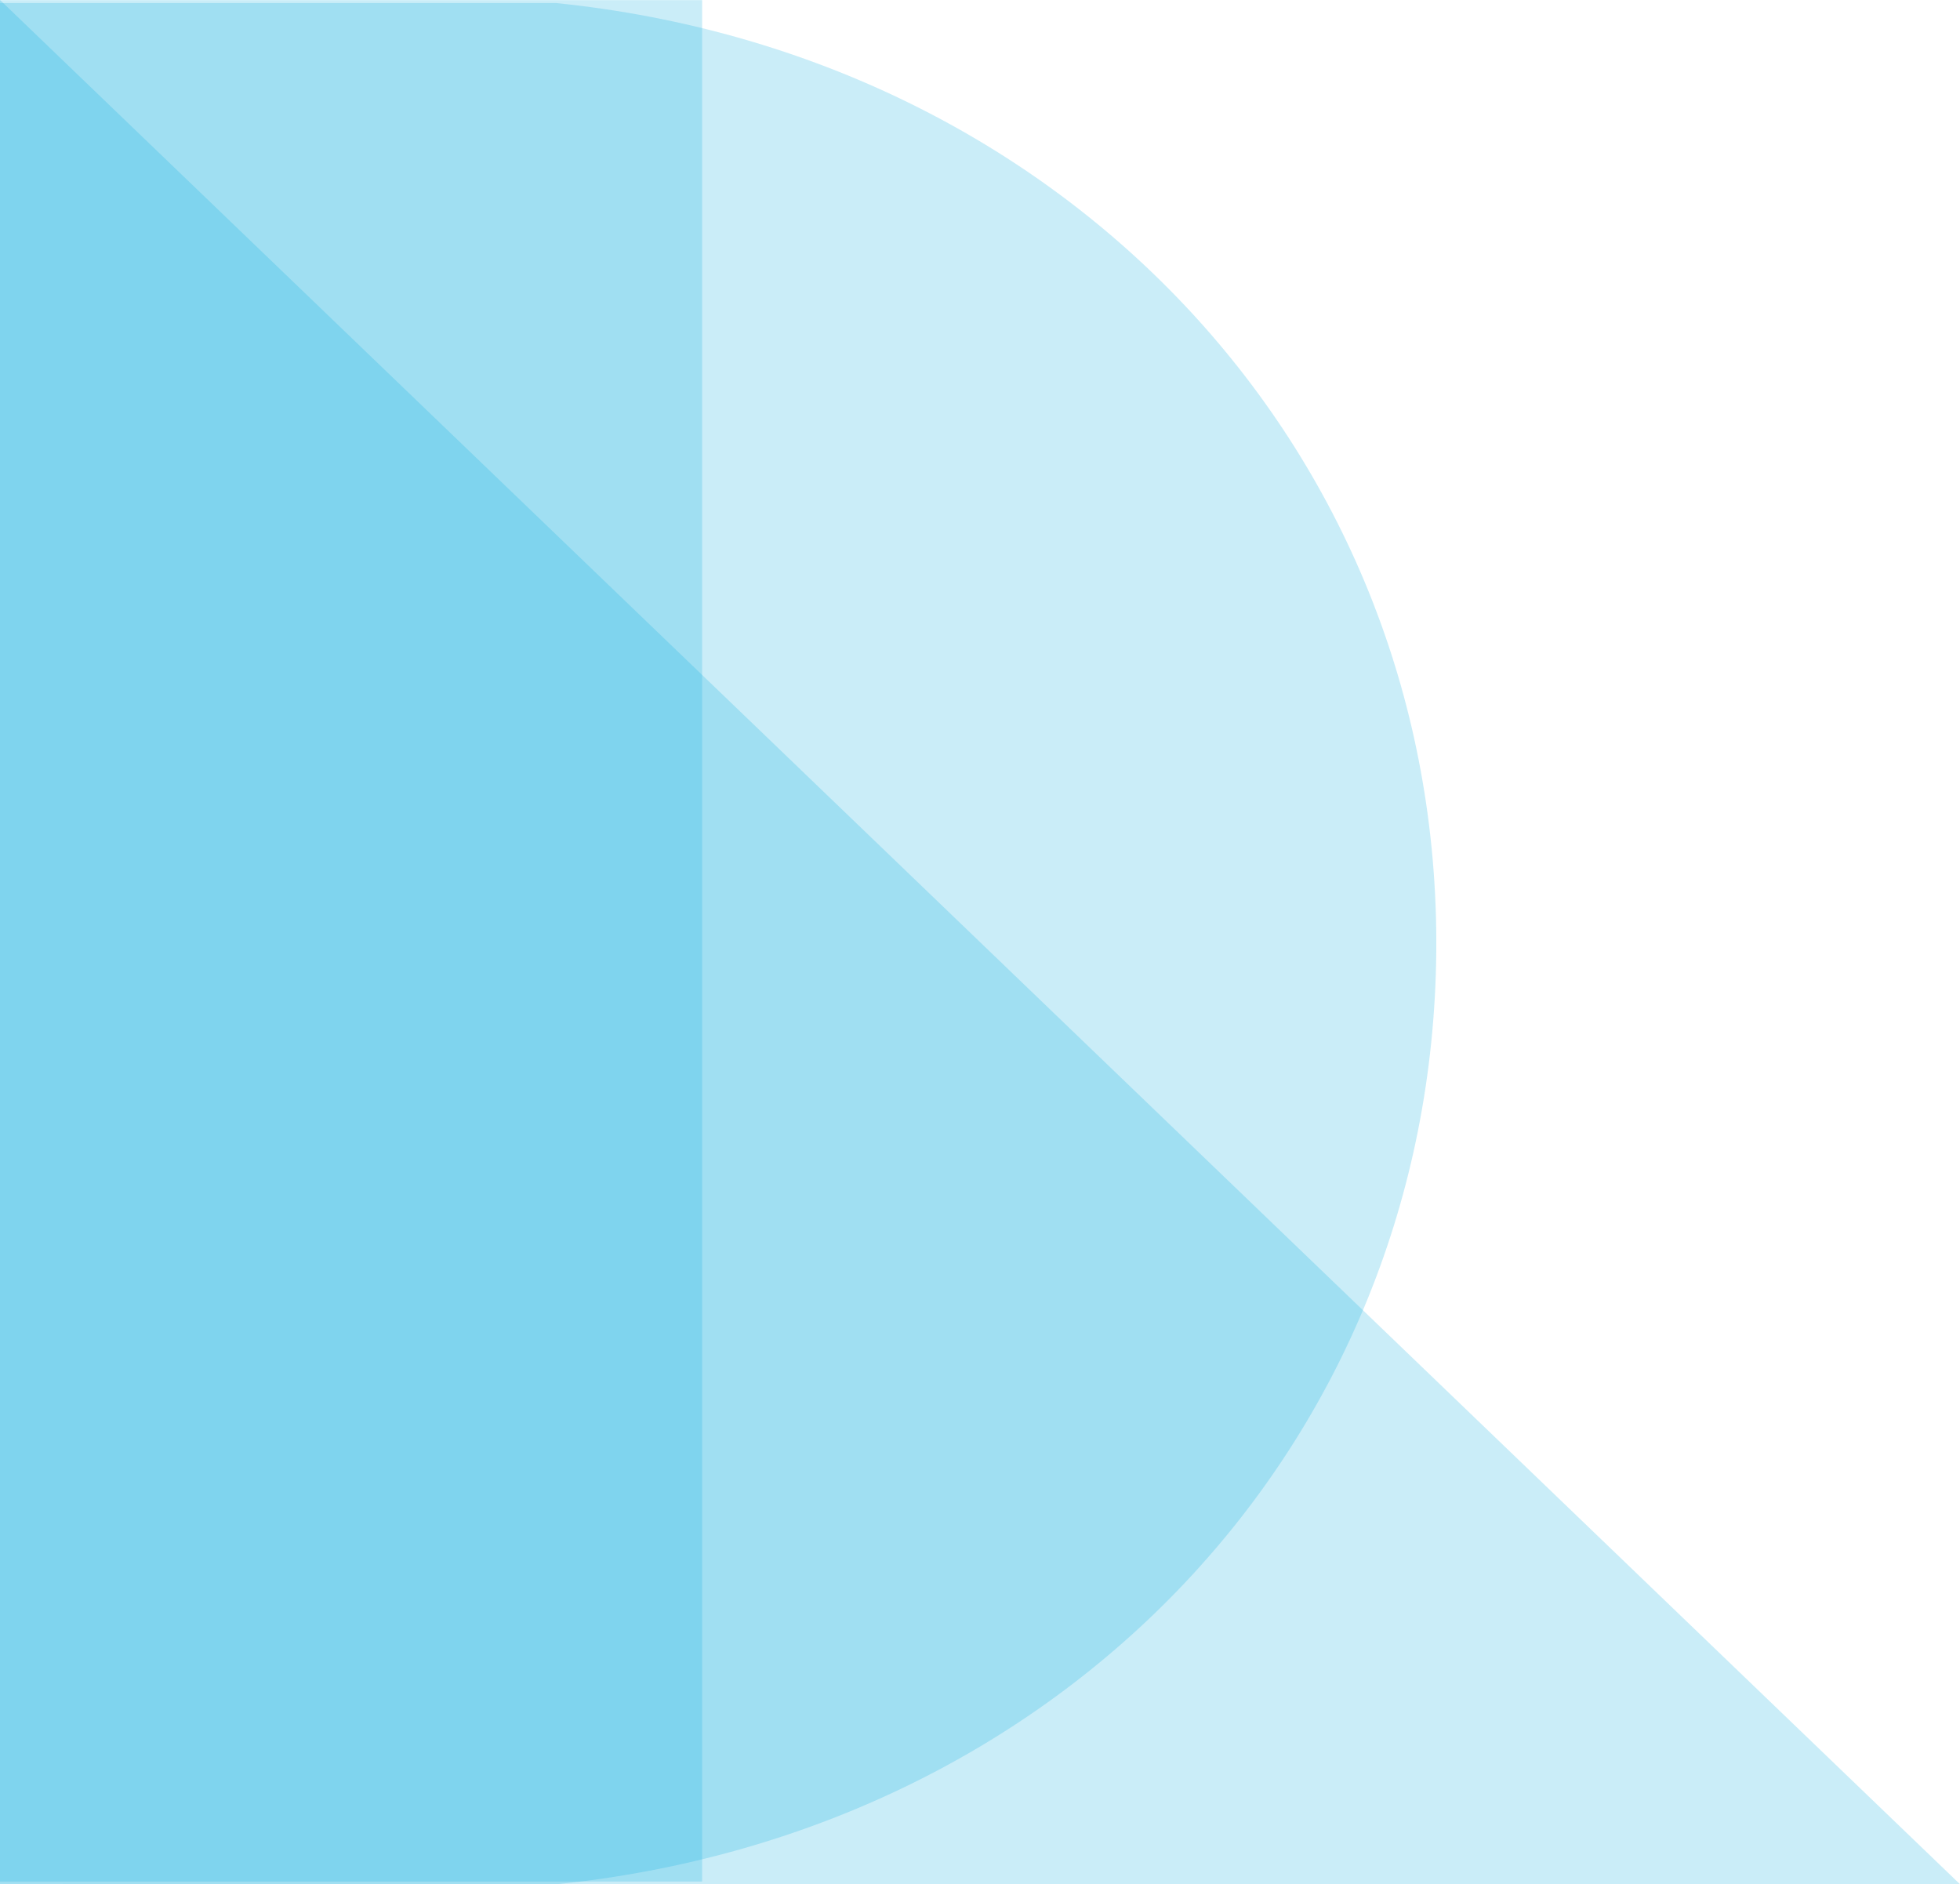 <svg xmlns="http://www.w3.org/2000/svg" width="46.836" height="45.028" viewBox="0 0 46.836 45.028">
  <g id="组_49" data-name="组 49" transform="translate(-822.393 -963.509)">
    <path id="路径_34" data-name="路径 34" d="M44.963.136H58.242C70.5,1.382,79.388,10.96,79.284,22.806c-.108,11.738-8.9,21.05-21.042,22.285l-13.279-.01Z" transform="translate(777.43 963.445)" fill="#00a8e0" opacity="0.208"/>
    <rect id="矩形_54" data-name="矩形 54" width="16.778" height="44.957" transform="translate(822.393 963.512)" fill="#00a8e0" opacity="0.208"/>
    <path id="路径_35" data-name="路径 35" d="M44.963,88.915V43.889L91.8,88.915Z" transform="translate(777.43 919.619)" fill="#00a8e0" opacity="0.208"/>
  </g>
</svg>
